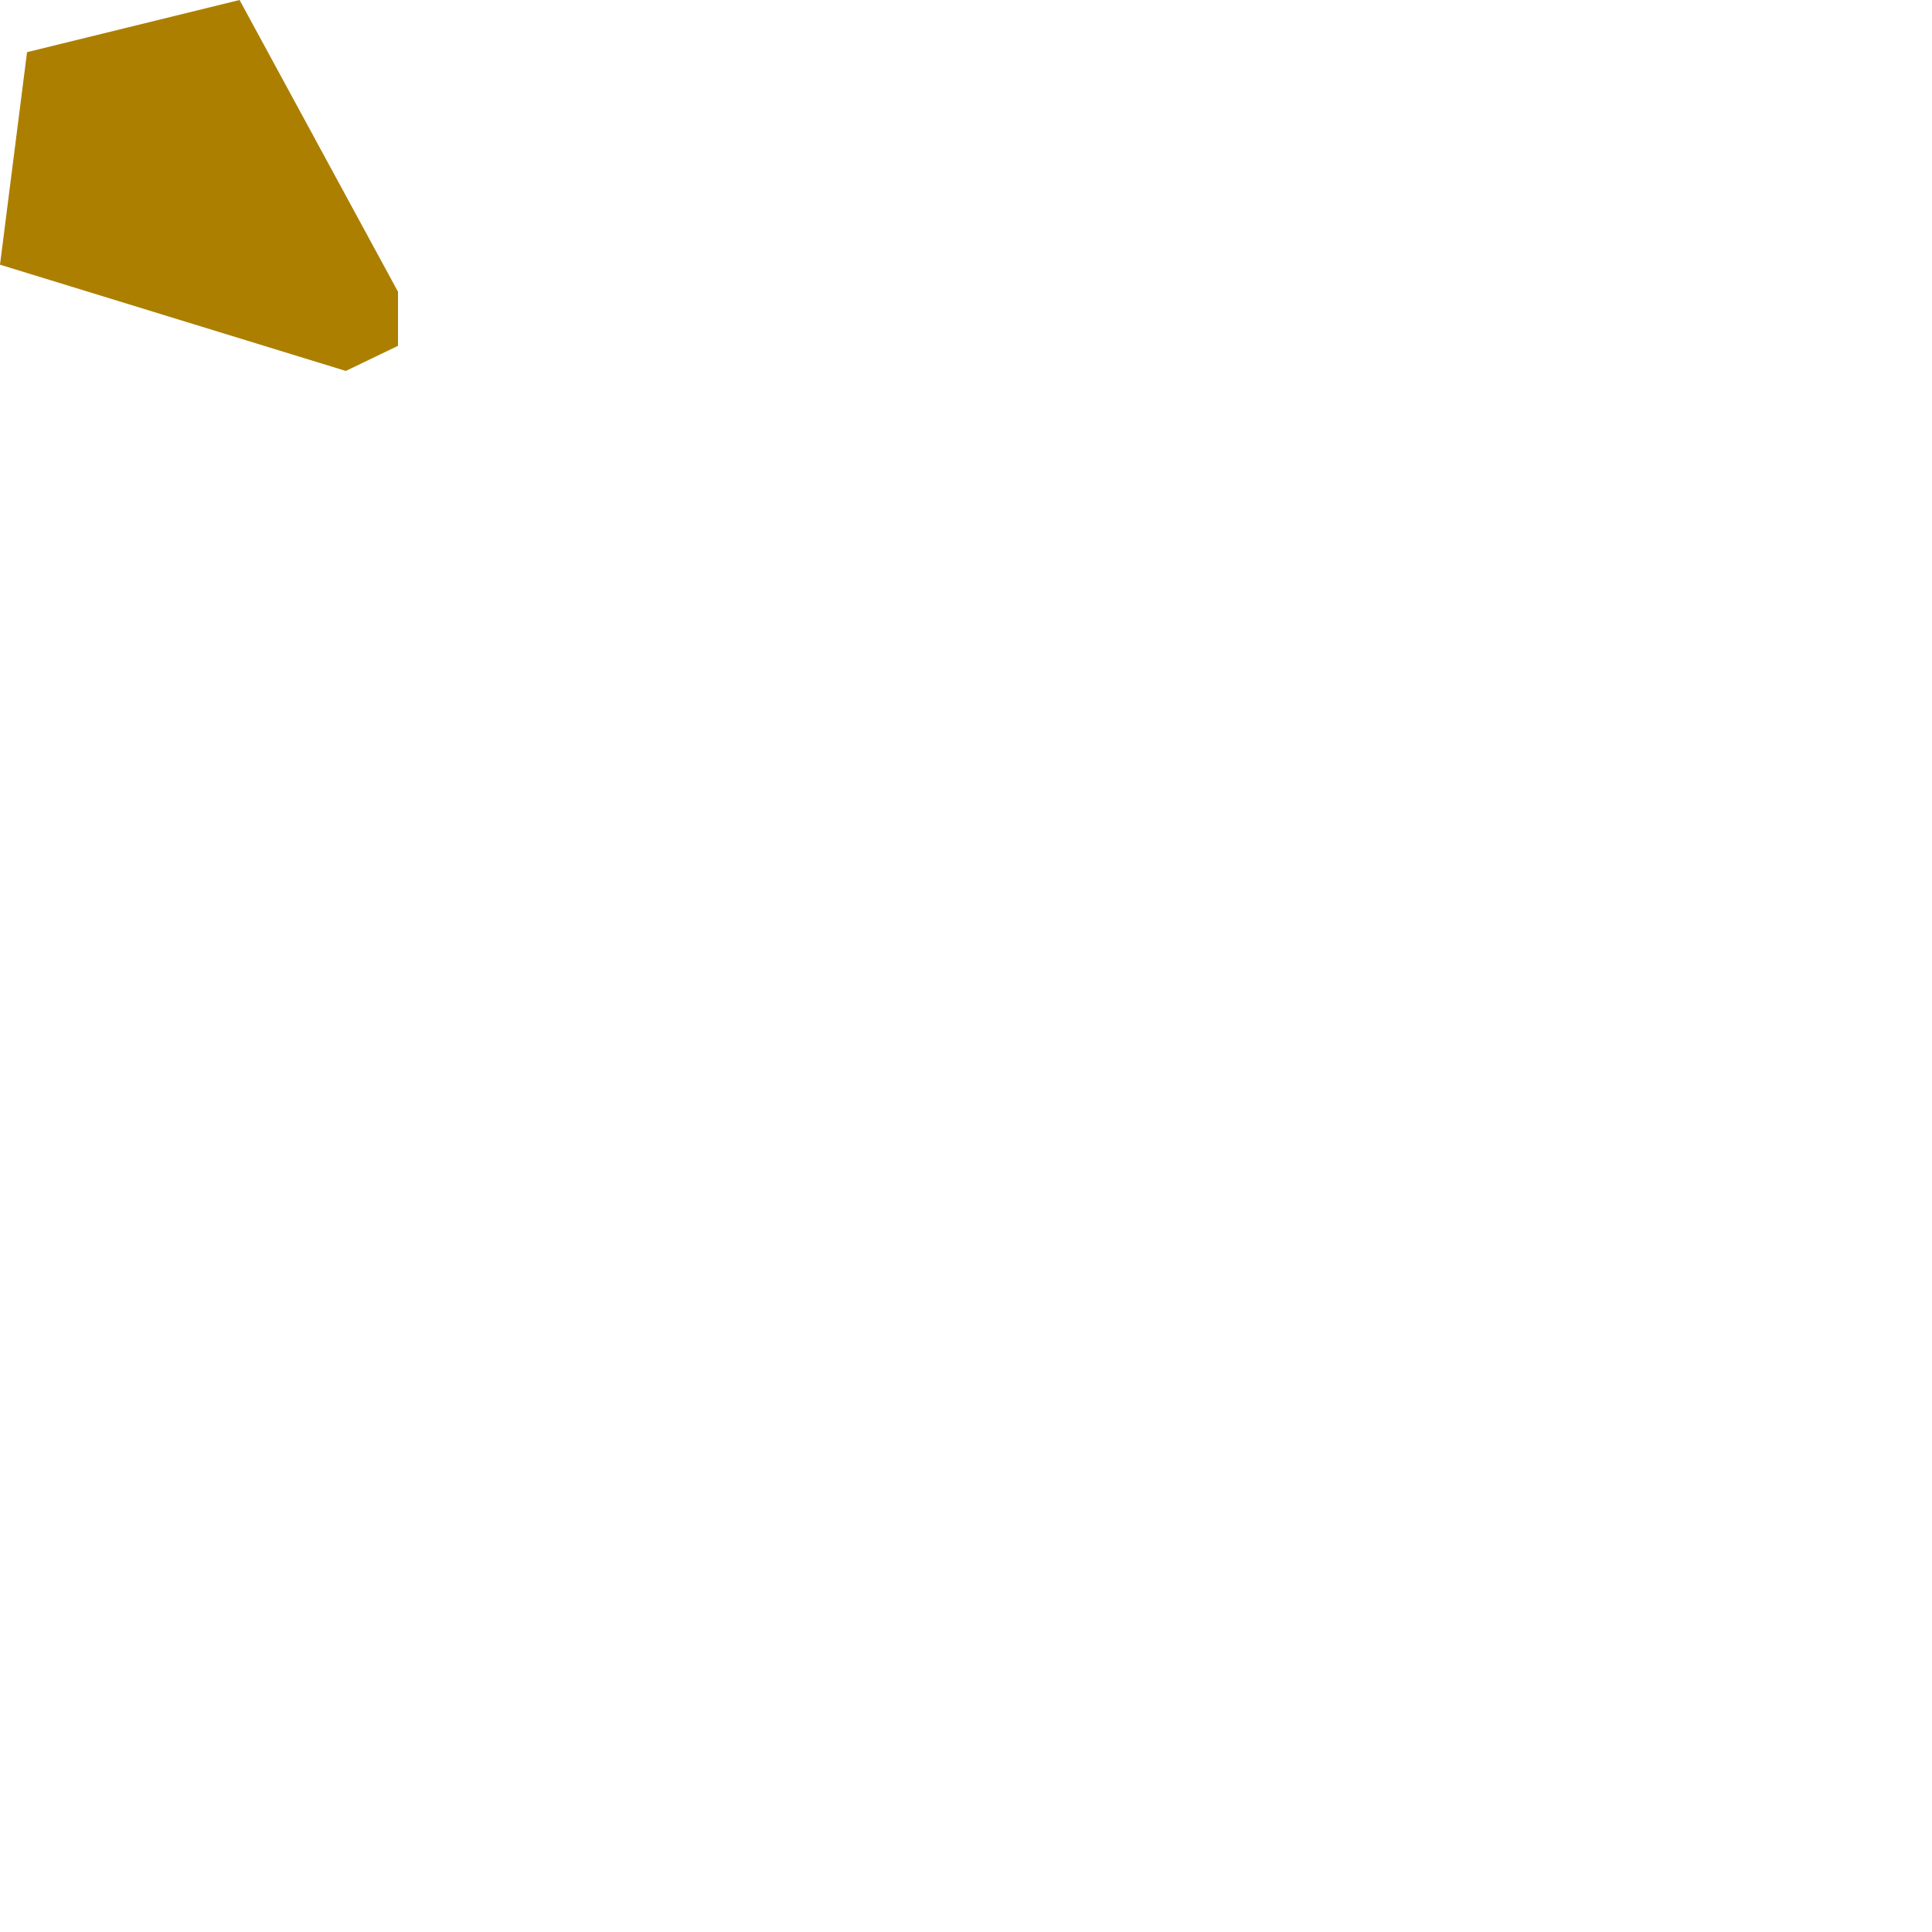 <?xml version="1.0" encoding="utf-8"?>
<svg xmlns="http://www.w3.org/2000/svg" fill="none" height="100%" overflow="visible" preserveAspectRatio="none" style="display: block;" viewBox="0 0 1 1" width="100%">
<path clip-rule="evenodd" d="M0.014 0.027L0 0.137L0.179 0.192L0.206 0.179V0.151L0.124 0L0.014 0.027Z" fill="#AC7F00" fill-rule="evenodd" id="Vector"/>
</svg>